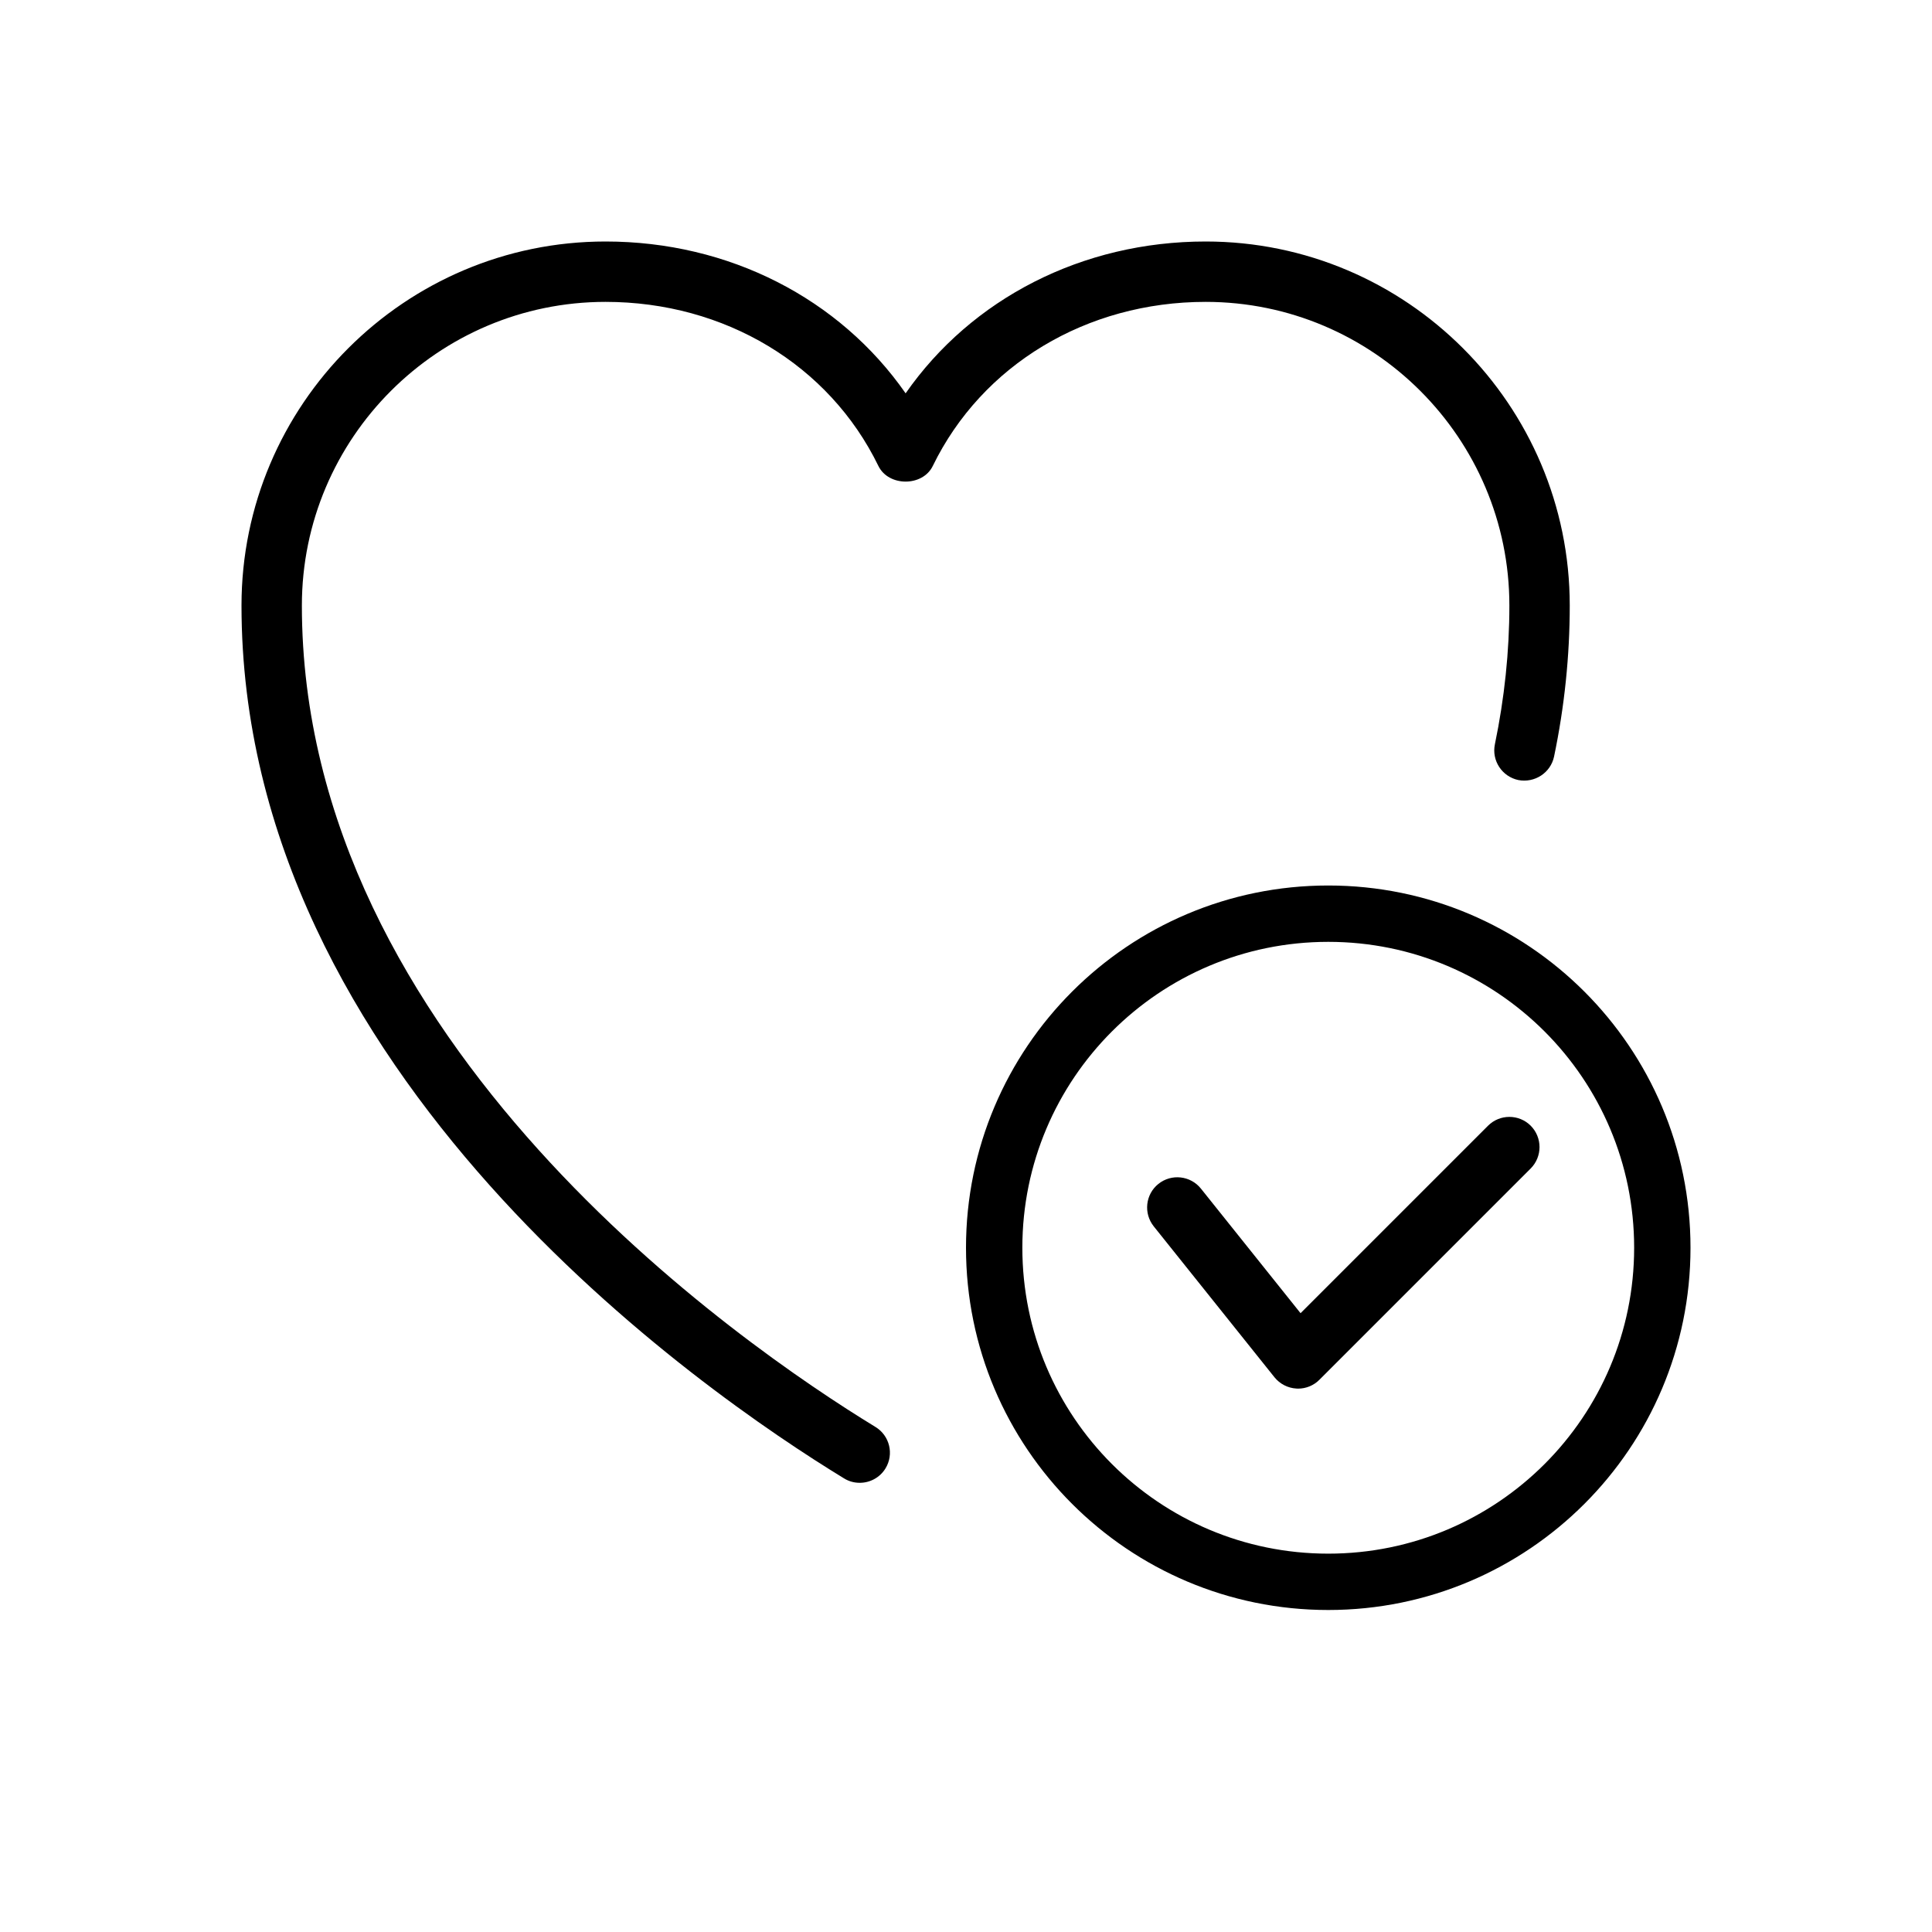 <svg width="24" height="24" viewBox="0 0 24 24" fill="none" xmlns="http://www.w3.org/2000/svg">
<path d="M10.68 18.42C10.613 18.42 10.546 18.403 10.485 18.365C8.729 17.294 3 13.346 3 7.522C3 5.029 5.029 3 7.522 3C9.056 3 10.43 3.709 11.25 4.886C12.07 3.709 13.444 3 14.977 3C17.471 3 19.5 5.029 19.5 7.522C19.5 8.145 19.435 8.776 19.305 9.399C19.262 9.601 19.064 9.729 18.861 9.69C18.659 9.647 18.528 9.449 18.57 9.246C18.689 8.673 18.75 8.093 18.75 7.522C18.75 5.442 17.058 3.75 14.977 3.75C13.498 3.75 12.199 4.532 11.587 5.789C11.461 6.047 11.039 6.047 10.912 5.789C10.301 4.532 9.002 3.75 7.522 3.75C5.442 3.75 3.75 5.442 3.75 7.522C3.75 12.956 9.204 16.706 10.875 17.726C11.052 17.834 11.108 18.064 11 18.241C10.93 18.356 10.806 18.42 10.68 18.42Z" fill="black"/>
<path fill-rule="evenodd" clip-rule="evenodd" d="M16.5 19.3C18.599 19.3 20.3 17.599 20.3 15.5C20.3 13.401 18.599 11.7 16.5 11.7C14.401 11.7 12.7 13.401 12.7 15.5C12.7 17.599 14.401 19.3 16.5 19.3ZM16.5 20C18.985 20 21 17.985 21 15.5C21 13.015 18.985 11 16.5 11C14.015 11 12 13.015 12 15.5C12 17.985 14.015 20 16.5 20Z" fill="black"/>
<path d="M16.125 17.25C16.118 17.25 16.111 17.25 16.104 17.249C15.998 17.243 15.899 17.192 15.832 17.109L14.332 15.234C14.203 15.072 14.229 14.836 14.39 14.707C14.552 14.577 14.789 14.604 14.918 14.765L16.156 16.313L18.485 13.984C18.631 13.838 18.869 13.838 19.015 13.984C19.161 14.131 19.161 14.368 19.015 14.515L16.39 17.14C16.32 17.211 16.224 17.25 16.125 17.25Z" fill="black"/>
</svg>
